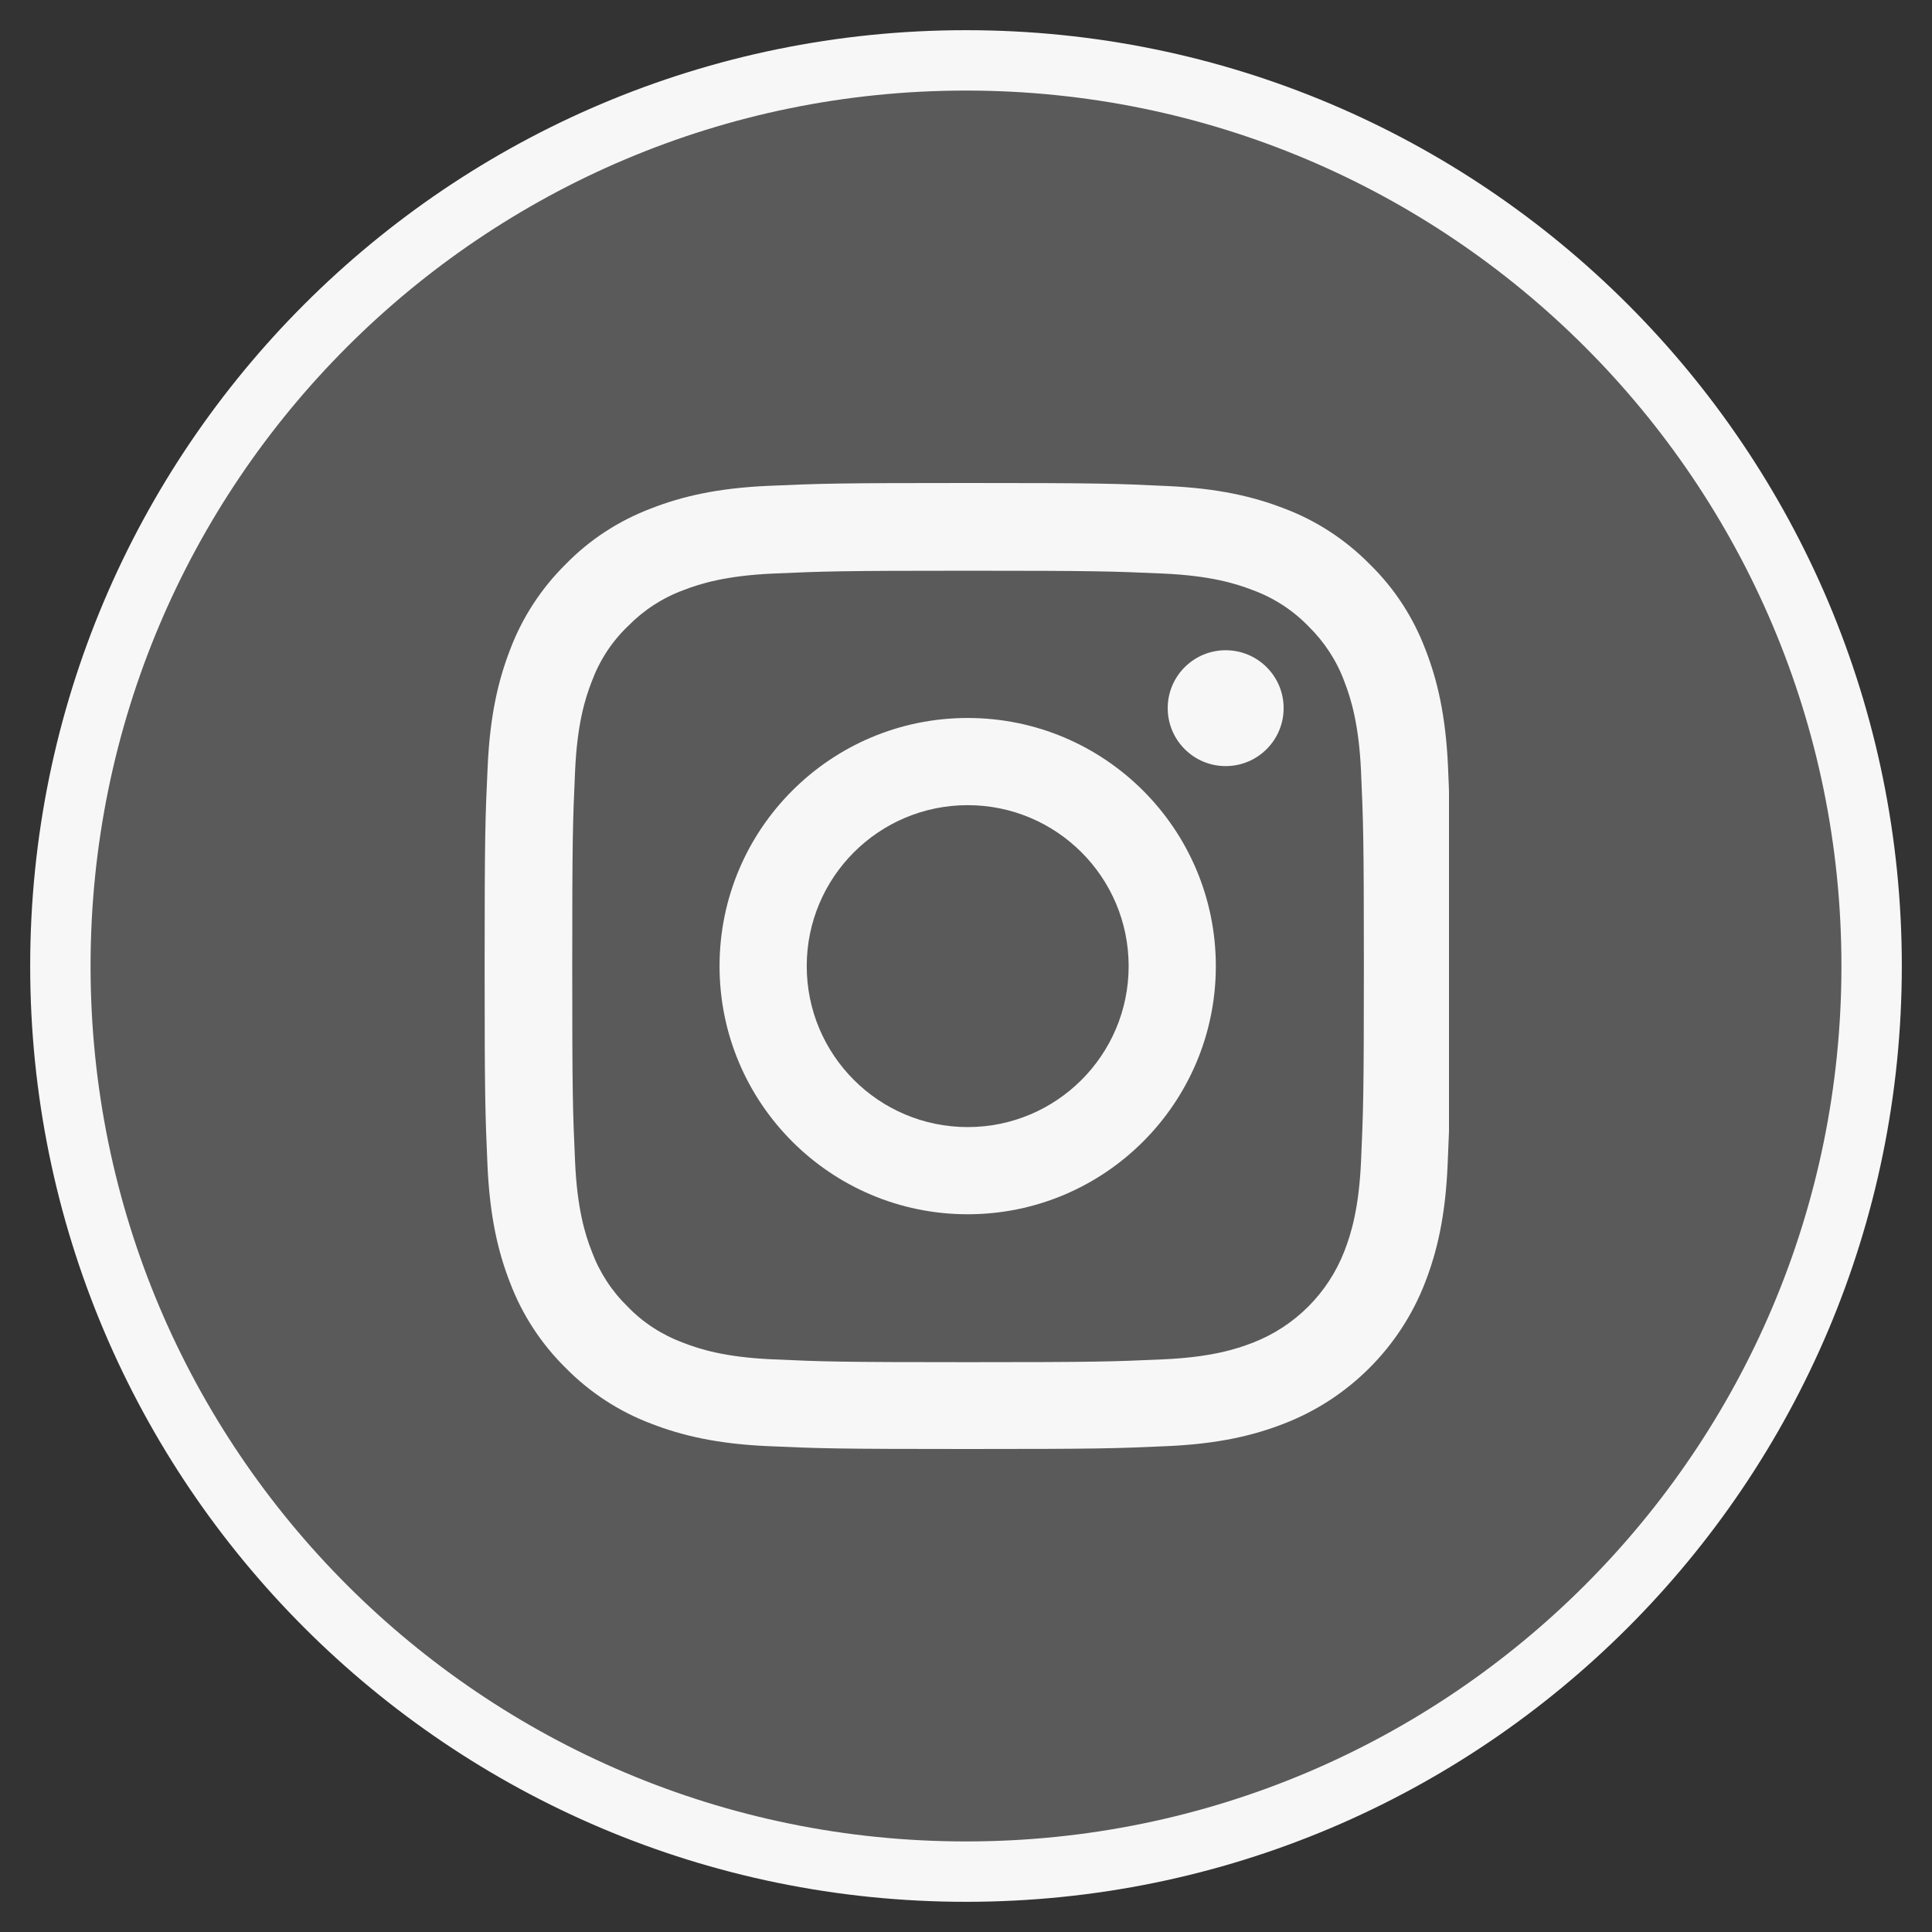 <?xml version="1.0" encoding="UTF-8"?> <svg xmlns="http://www.w3.org/2000/svg" width="32" height="32" viewBox="0 0 32 32" fill="none"><rect x="0" y="0" width="32" height="32" fill="#333333" stroke="none"/> <path fill-rule="evenodd" clip-rule="evenodd" d="M1 16C1 7.716 7.716 1 16 1C24.284 1 31 7.716 31 16C31 24.284 24.284 31 16 31C7.716 31 1 24.284 1 16Z" fill="#F8F7F8" fill-opacity="0.2" stroke="#F8F7F8"></path> <g clip-path="url(#clip0_2382_659)"> <path d="M23.984 12.704C23.946 11.854 23.809 11.27 23.612 10.763C23.409 10.225 23.096 9.744 22.686 9.344C22.286 8.938 21.802 8.622 21.27 8.422C20.761 8.225 20.18 8.088 19.33 8.05C18.473 8.009 18.201 8 16.029 8C13.857 8 13.585 8.009 12.731 8.047C11.881 8.084 11.297 8.222 10.79 8.419C10.253 8.622 9.771 8.934 9.371 9.344C8.965 9.744 8.649 10.229 8.449 10.76C8.252 11.27 8.115 11.851 8.077 12.701C8.037 13.557 8.027 13.829 8.027 16.002C8.027 18.174 8.037 18.446 8.074 19.299C8.112 20.149 8.249 20.734 8.446 21.24C8.649 21.778 8.965 22.259 9.371 22.659C9.771 23.065 10.256 23.381 10.787 23.581C11.297 23.778 11.878 23.916 12.728 23.953C13.582 23.991 13.854 24 16.026 24C18.198 24 18.47 23.991 19.323 23.953C20.174 23.916 20.758 23.778 21.264 23.581C21.796 23.376 22.279 23.061 22.682 22.658C23.085 22.255 23.4 21.772 23.605 21.24C23.802 20.731 23.94 20.149 23.977 19.299C24.015 18.446 24.024 18.174 24.024 16.002C24.024 13.829 24.021 13.557 23.984 12.704ZM22.543 19.237C22.508 20.018 22.377 20.44 22.268 20.721C21.999 21.418 21.446 21.971 20.749 22.24C20.467 22.35 20.042 22.481 19.264 22.515C18.42 22.553 18.167 22.562 16.032 22.562C13.897 22.562 13.641 22.553 12.8 22.515C12.019 22.481 11.597 22.35 11.316 22.24C10.969 22.112 10.653 21.909 10.397 21.643C10.131 21.384 9.928 21.071 9.8 20.724C9.69 20.443 9.559 20.018 9.525 19.24C9.487 18.396 9.478 18.143 9.478 16.008C9.478 13.873 9.487 13.617 9.525 12.776C9.559 11.995 9.69 11.573 9.8 11.291C9.928 10.944 10.131 10.629 10.4 10.372C10.659 10.107 10.972 9.903 11.319 9.775C11.6 9.666 12.025 9.535 12.803 9.5C13.647 9.463 13.9 9.453 16.035 9.453C18.173 9.453 18.426 9.463 19.267 9.5C20.049 9.535 20.471 9.666 20.752 9.775C21.099 9.903 21.414 10.107 21.671 10.372C21.936 10.632 22.14 10.944 22.268 11.291C22.377 11.573 22.508 11.998 22.543 12.776C22.58 13.62 22.59 13.873 22.59 16.008C22.59 18.143 22.58 18.393 22.543 19.237Z" fill="#F8F7F8"></path> <path d="M16.028 11.892C13.759 11.892 11.918 13.732 11.918 16.002C11.918 18.271 13.759 20.112 16.028 20.112C18.297 20.112 20.138 18.271 20.138 16.002C20.138 13.732 18.297 11.892 16.028 11.892ZM16.028 18.668C14.556 18.668 13.362 17.474 13.362 16.002C13.362 14.53 14.556 13.336 16.028 13.336C17.5 13.336 18.694 14.53 18.694 16.002C18.694 17.474 17.5 18.668 16.028 18.668ZM21.261 11.729C21.261 12.259 20.831 12.689 20.301 12.689C19.771 12.689 19.341 12.259 19.341 11.729C19.341 11.199 19.771 10.77 20.301 10.77C20.831 10.77 21.261 11.199 21.261 11.729Z" fill="#F8F7F8"></path> </g> <defs> <clipPath id="clip0_2382_659"> <rect width="16" height="16" fill="white" transform="translate(8 8)"></rect> </clipPath> </defs> </svg> 